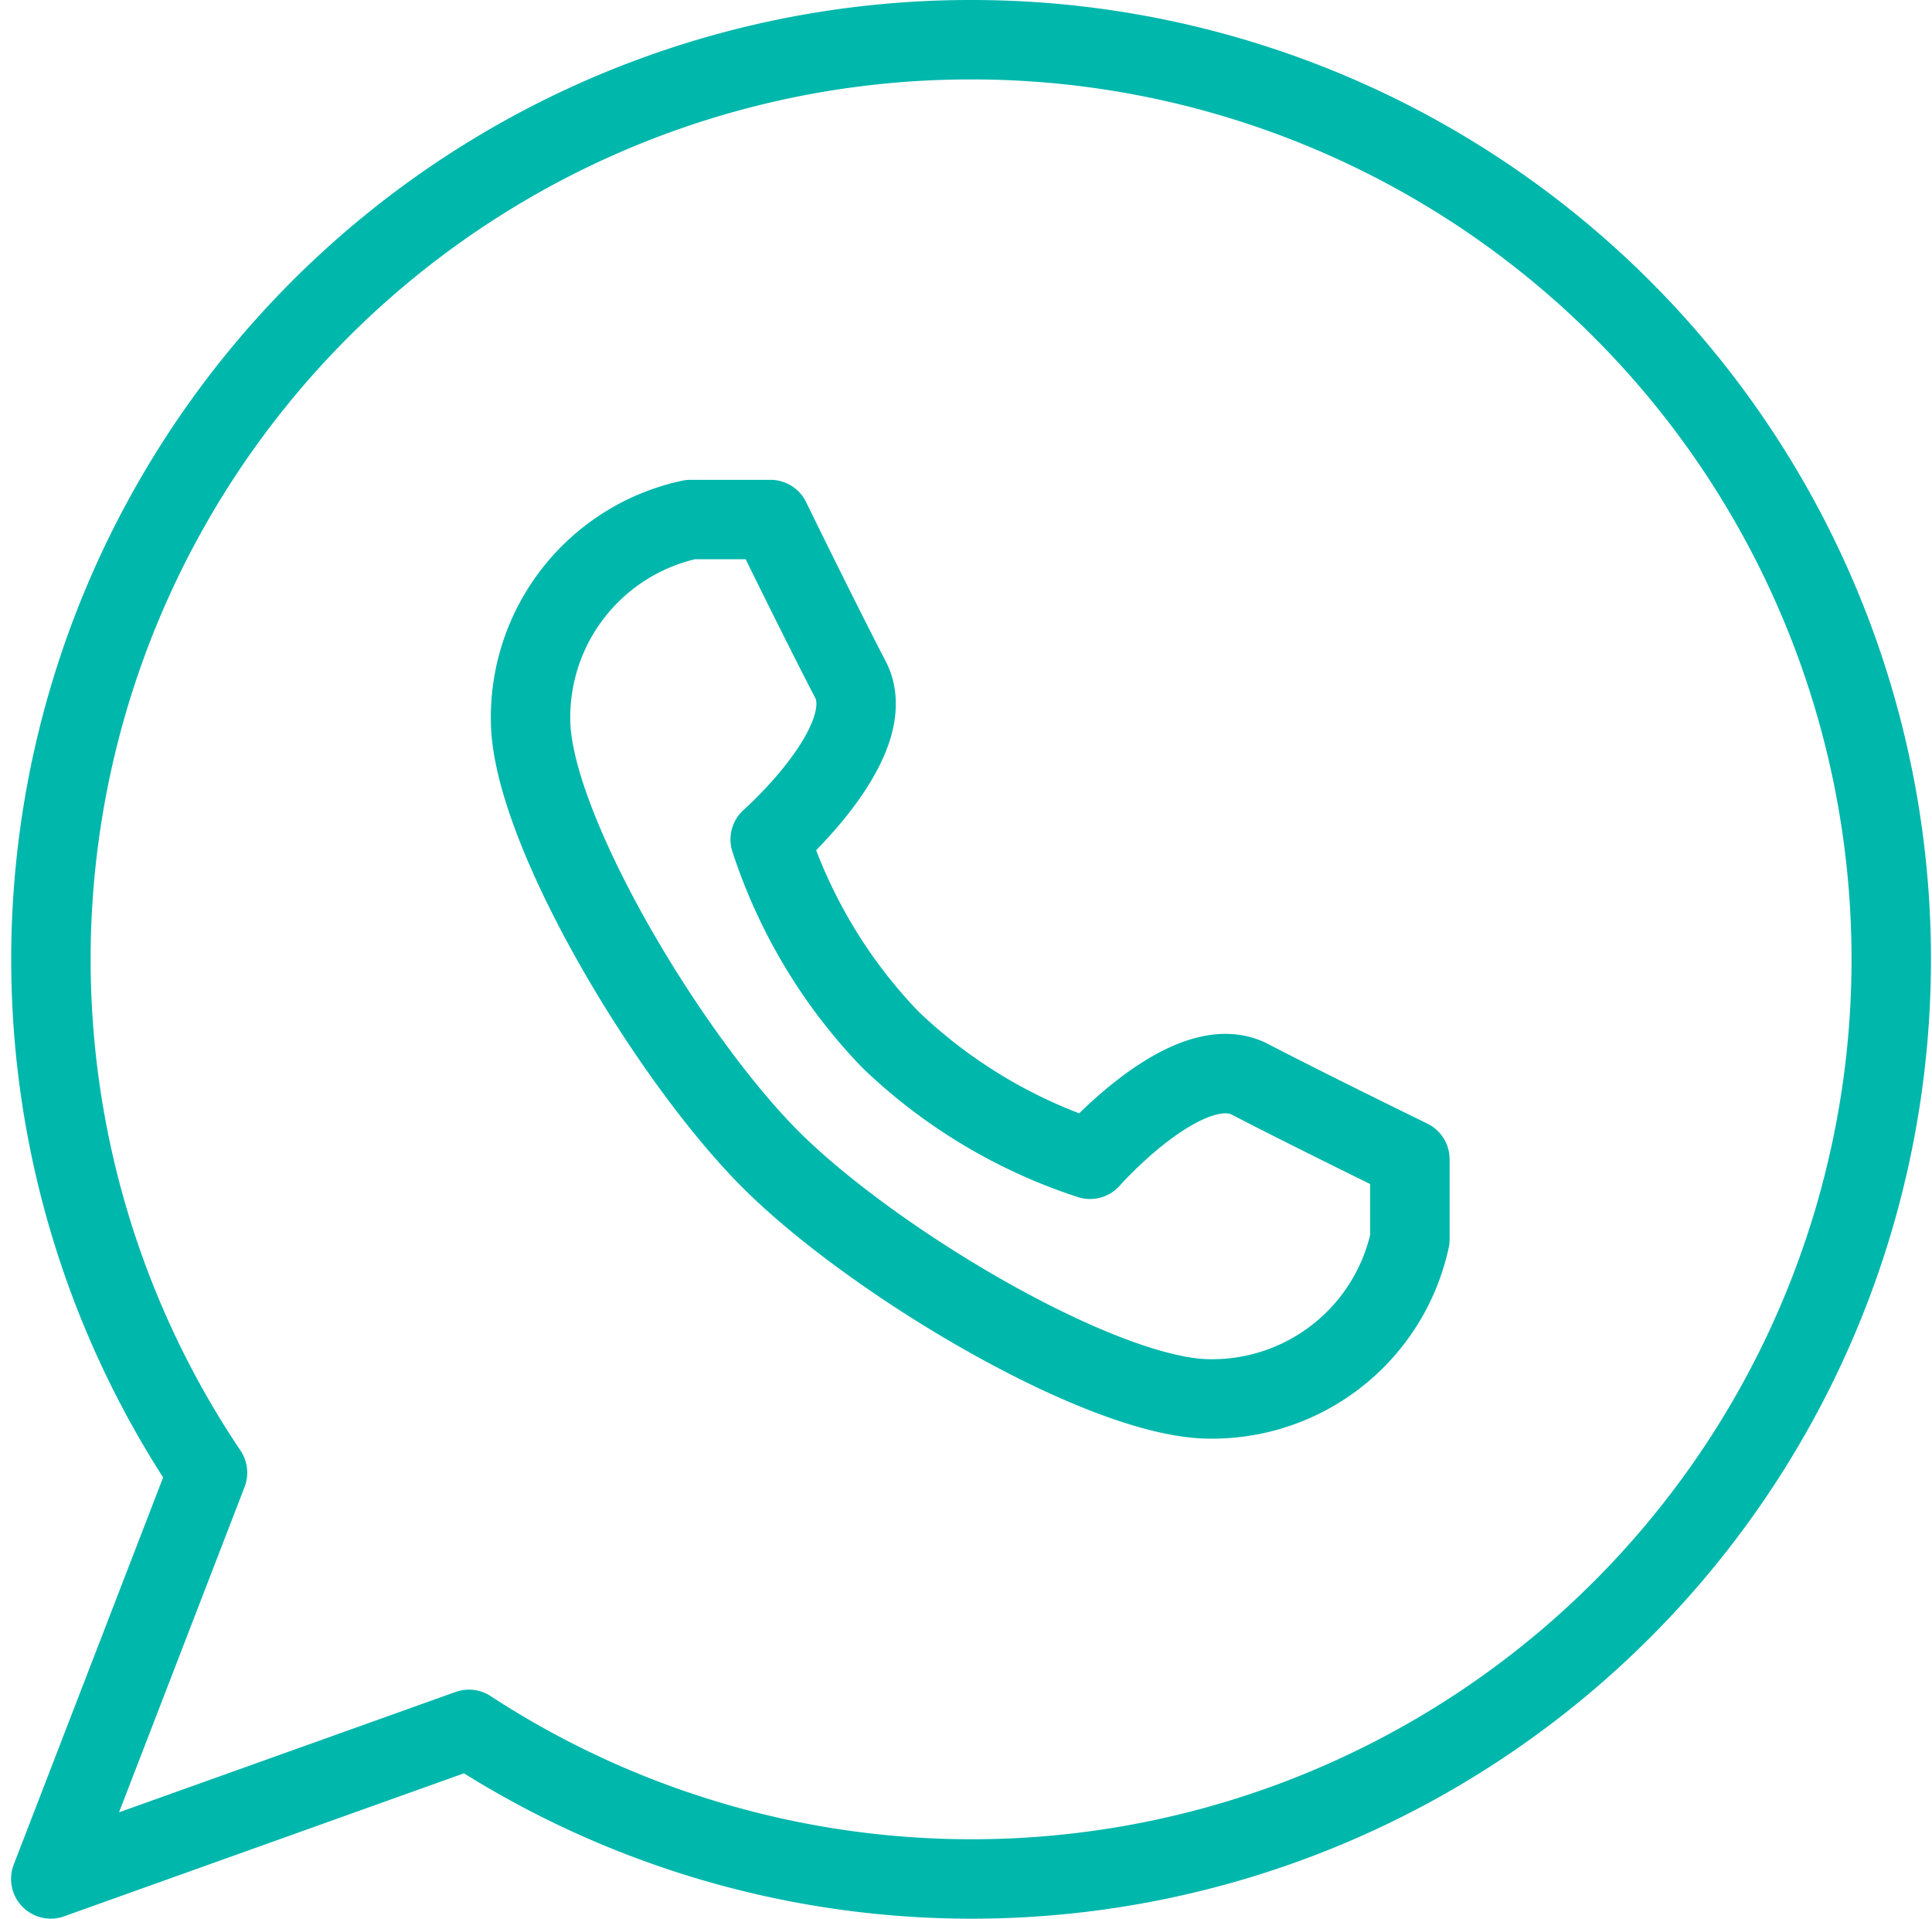 <svg xmlns="http://www.w3.org/2000/svg" width="34.055" height="33.819" viewBox="0 0 34.055 33.819">
  <g id="Group_2495" data-name="Group 2495" transform="translate(0.895 0.7)">
    <path id="_Path_" data-name="&lt;Path&gt;" d="M16.709.5A16.209,16.209,0,0,0,3.263,25.757L.5,32.917l7.371-2.636A16.209,16.209,0,1,0,16.709.5Z" transform="translate(-0.5 -0.5)" fill="none" stroke="#00b7ac" stroke-linecap="round" stroke-linejoin="round" stroke-width="1.4"/>
    <path id="_Path_2" data-name="&lt;Path&gt;" d="M10.728,17.776C12.561,19.608,16.606,22,18.48,22A3.566,3.566,0,0,0,22,19.185V17.776s-1.734-.846-2.819-1.409-2.819,1.409-2.819,1.409a9.19,9.19,0,0,1-3.524-2.114,9.19,9.19,0,0,1-2.114-3.524S12.7,10.4,12.138,9.319,10.728,6.5,10.728,6.5H9.319A3.566,3.566,0,0,0,6.5,10.024C6.5,11.9,8.9,15.943,10.728,17.776Z" transform="translate(1.957 1.957)" fill="none" stroke="#00b7ac" stroke-linecap="round" stroke-linejoin="round" stroke-width="1.4"/>
  </g>
</svg>
